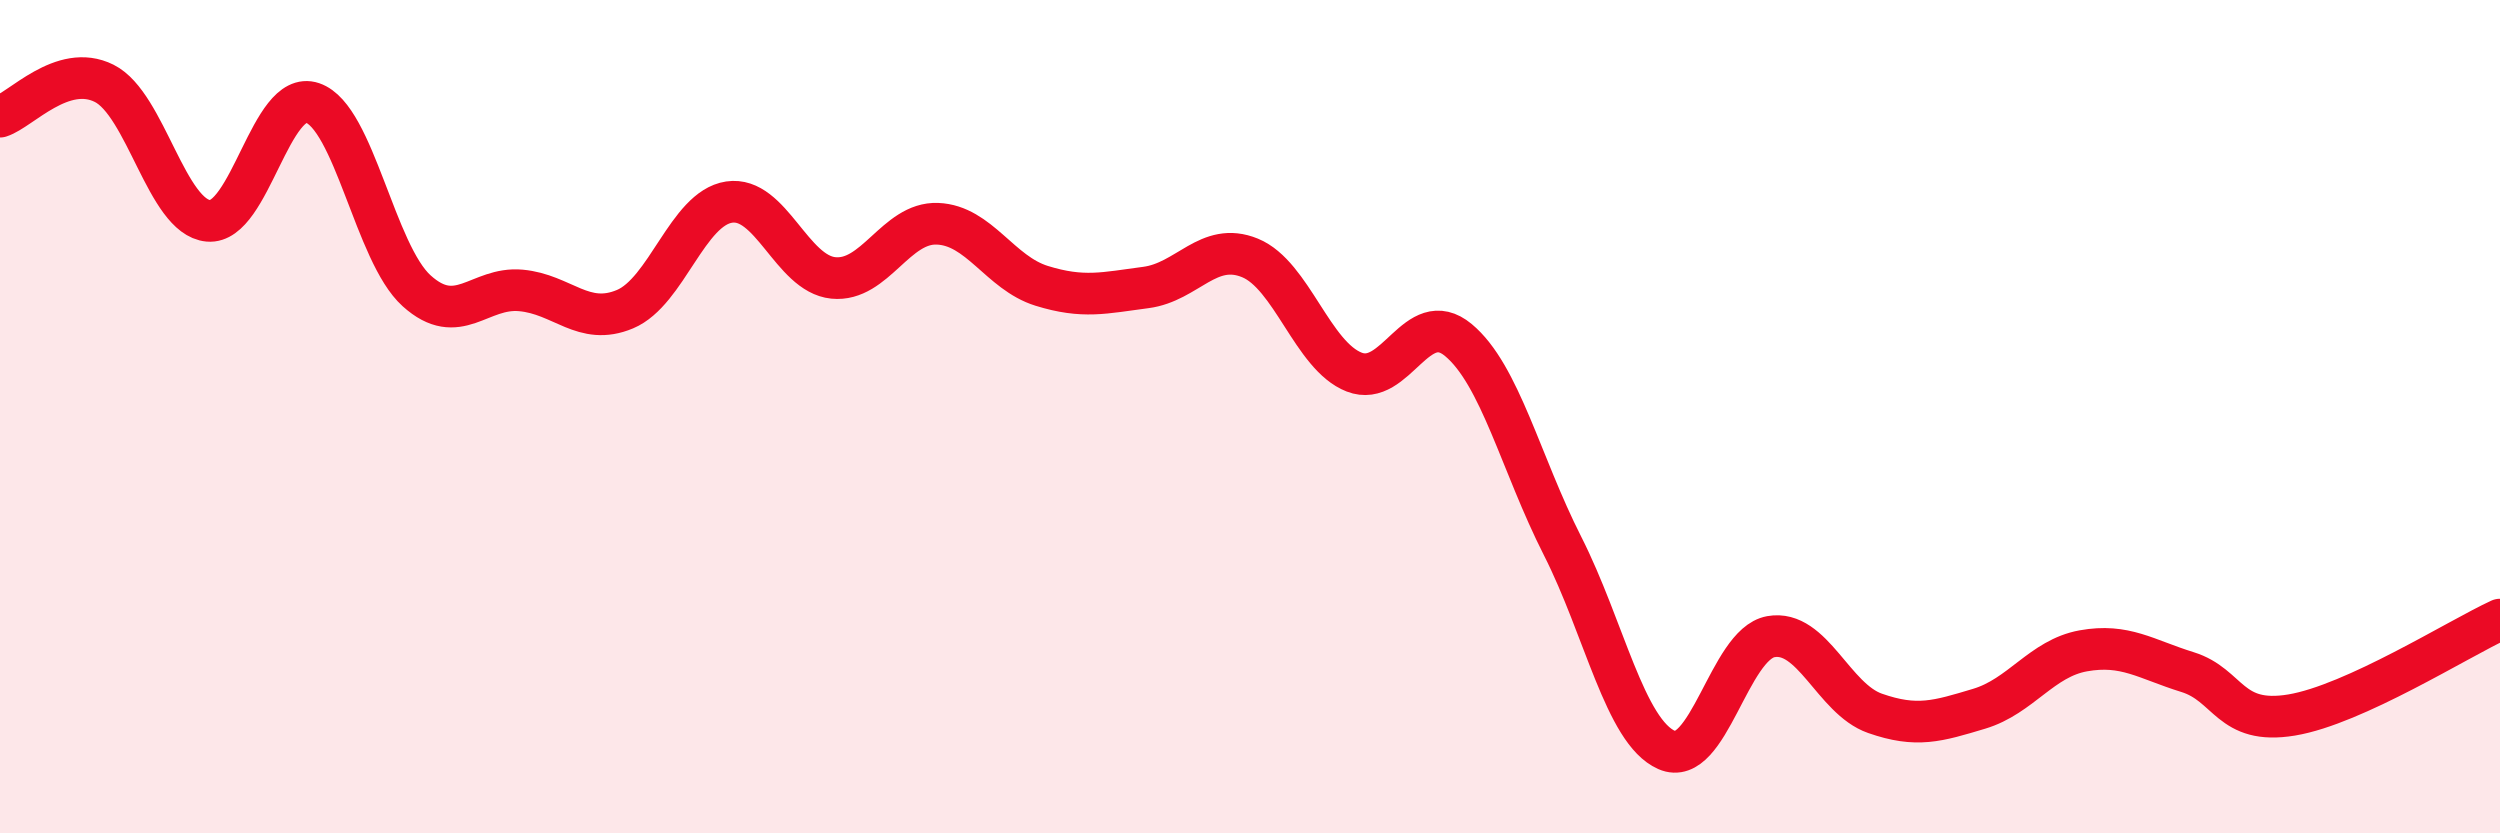 
    <svg width="60" height="20" viewBox="0 0 60 20" xmlns="http://www.w3.org/2000/svg">
      <path
        d="M 0,2.8 C 0.5,2.64 1.5,1.5 2.5,2 C 3.5,2.5 4,5.21 5,5.3 C 6,5.39 6.5,2.13 7.5,2.47 C 8.5,2.81 9,6.08 10,6.98 C 11,7.88 11.5,6.88 12.5,6.97 C 13.5,7.06 14,7.84 15,7.42 C 16,7 16.5,5 17.5,4.85 C 18.5,4.7 19,6.57 20,6.67 C 21,6.77 21.5,5.33 22.5,5.37 C 23.5,5.41 24,6.55 25,6.86 C 26,7.17 26.5,7.03 27.5,6.9 C 28.5,6.77 29,5.78 30,6.19 C 31,6.6 31.5,8.54 32.5,8.93 C 33.5,9.32 34,7.33 35,8.16 C 36,8.99 36.5,11.13 37.5,13.1 C 38.5,15.07 39,17.56 40,18 C 41,18.44 41.5,15.46 42.5,15.28 C 43.5,15.1 44,16.77 45,17.12 C 46,17.47 46.5,17.31 47.5,17.01 C 48.5,16.71 49,15.8 50,15.62 C 51,15.44 51.5,15.82 52.5,16.13 C 53.5,16.44 53.5,17.41 55,17.16 C 56.5,16.91 59,15.33 60,14.87L60 20L0 20Z"
        fill="#EB0A25"
        opacity="0.1"
        stroke-linecap="round"
        stroke-linejoin="round"
      />
      <path
        d="M 0,2.8 C 0.5,2.64 1.5,1.5 2.5,2 C 3.5,2.5 4,5.21 5,5.3 C 6,5.39 6.5,2.13 7.5,2.47 C 8.5,2.81 9,6.08 10,6.98 C 11,7.88 11.5,6.88 12.5,6.97 C 13.5,7.06 14,7.84 15,7.42 C 16,7 16.5,5 17.5,4.85 C 18.5,4.7 19,6.57 20,6.67 C 21,6.77 21.5,5.33 22.5,5.37 C 23.5,5.41 24,6.55 25,6.86 C 26,7.17 26.5,7.03 27.5,6.9 C 28.5,6.77 29,5.78 30,6.19 C 31,6.6 31.5,8.54 32.5,8.93 C 33.5,9.32 34,7.33 35,8.16 C 36,8.99 36.5,11.13 37.5,13.1 C 38.5,15.07 39,17.56 40,18 C 41,18.44 41.5,15.46 42.5,15.28 C 43.5,15.1 44,16.77 45,17.12 C 46,17.47 46.5,17.31 47.5,17.01 C 48.5,16.71 49,15.8 50,15.62 C 51,15.44 51.5,15.82 52.5,16.13 C 53.5,16.44 53.5,17.41 55,17.16 C 56.5,16.91 59,15.33 60,14.87"
        stroke="#EB0A25"
        stroke-width="1"
        fill="none"
        stroke-linecap="round"
        stroke-linejoin="round"
      />
    </svg>
  